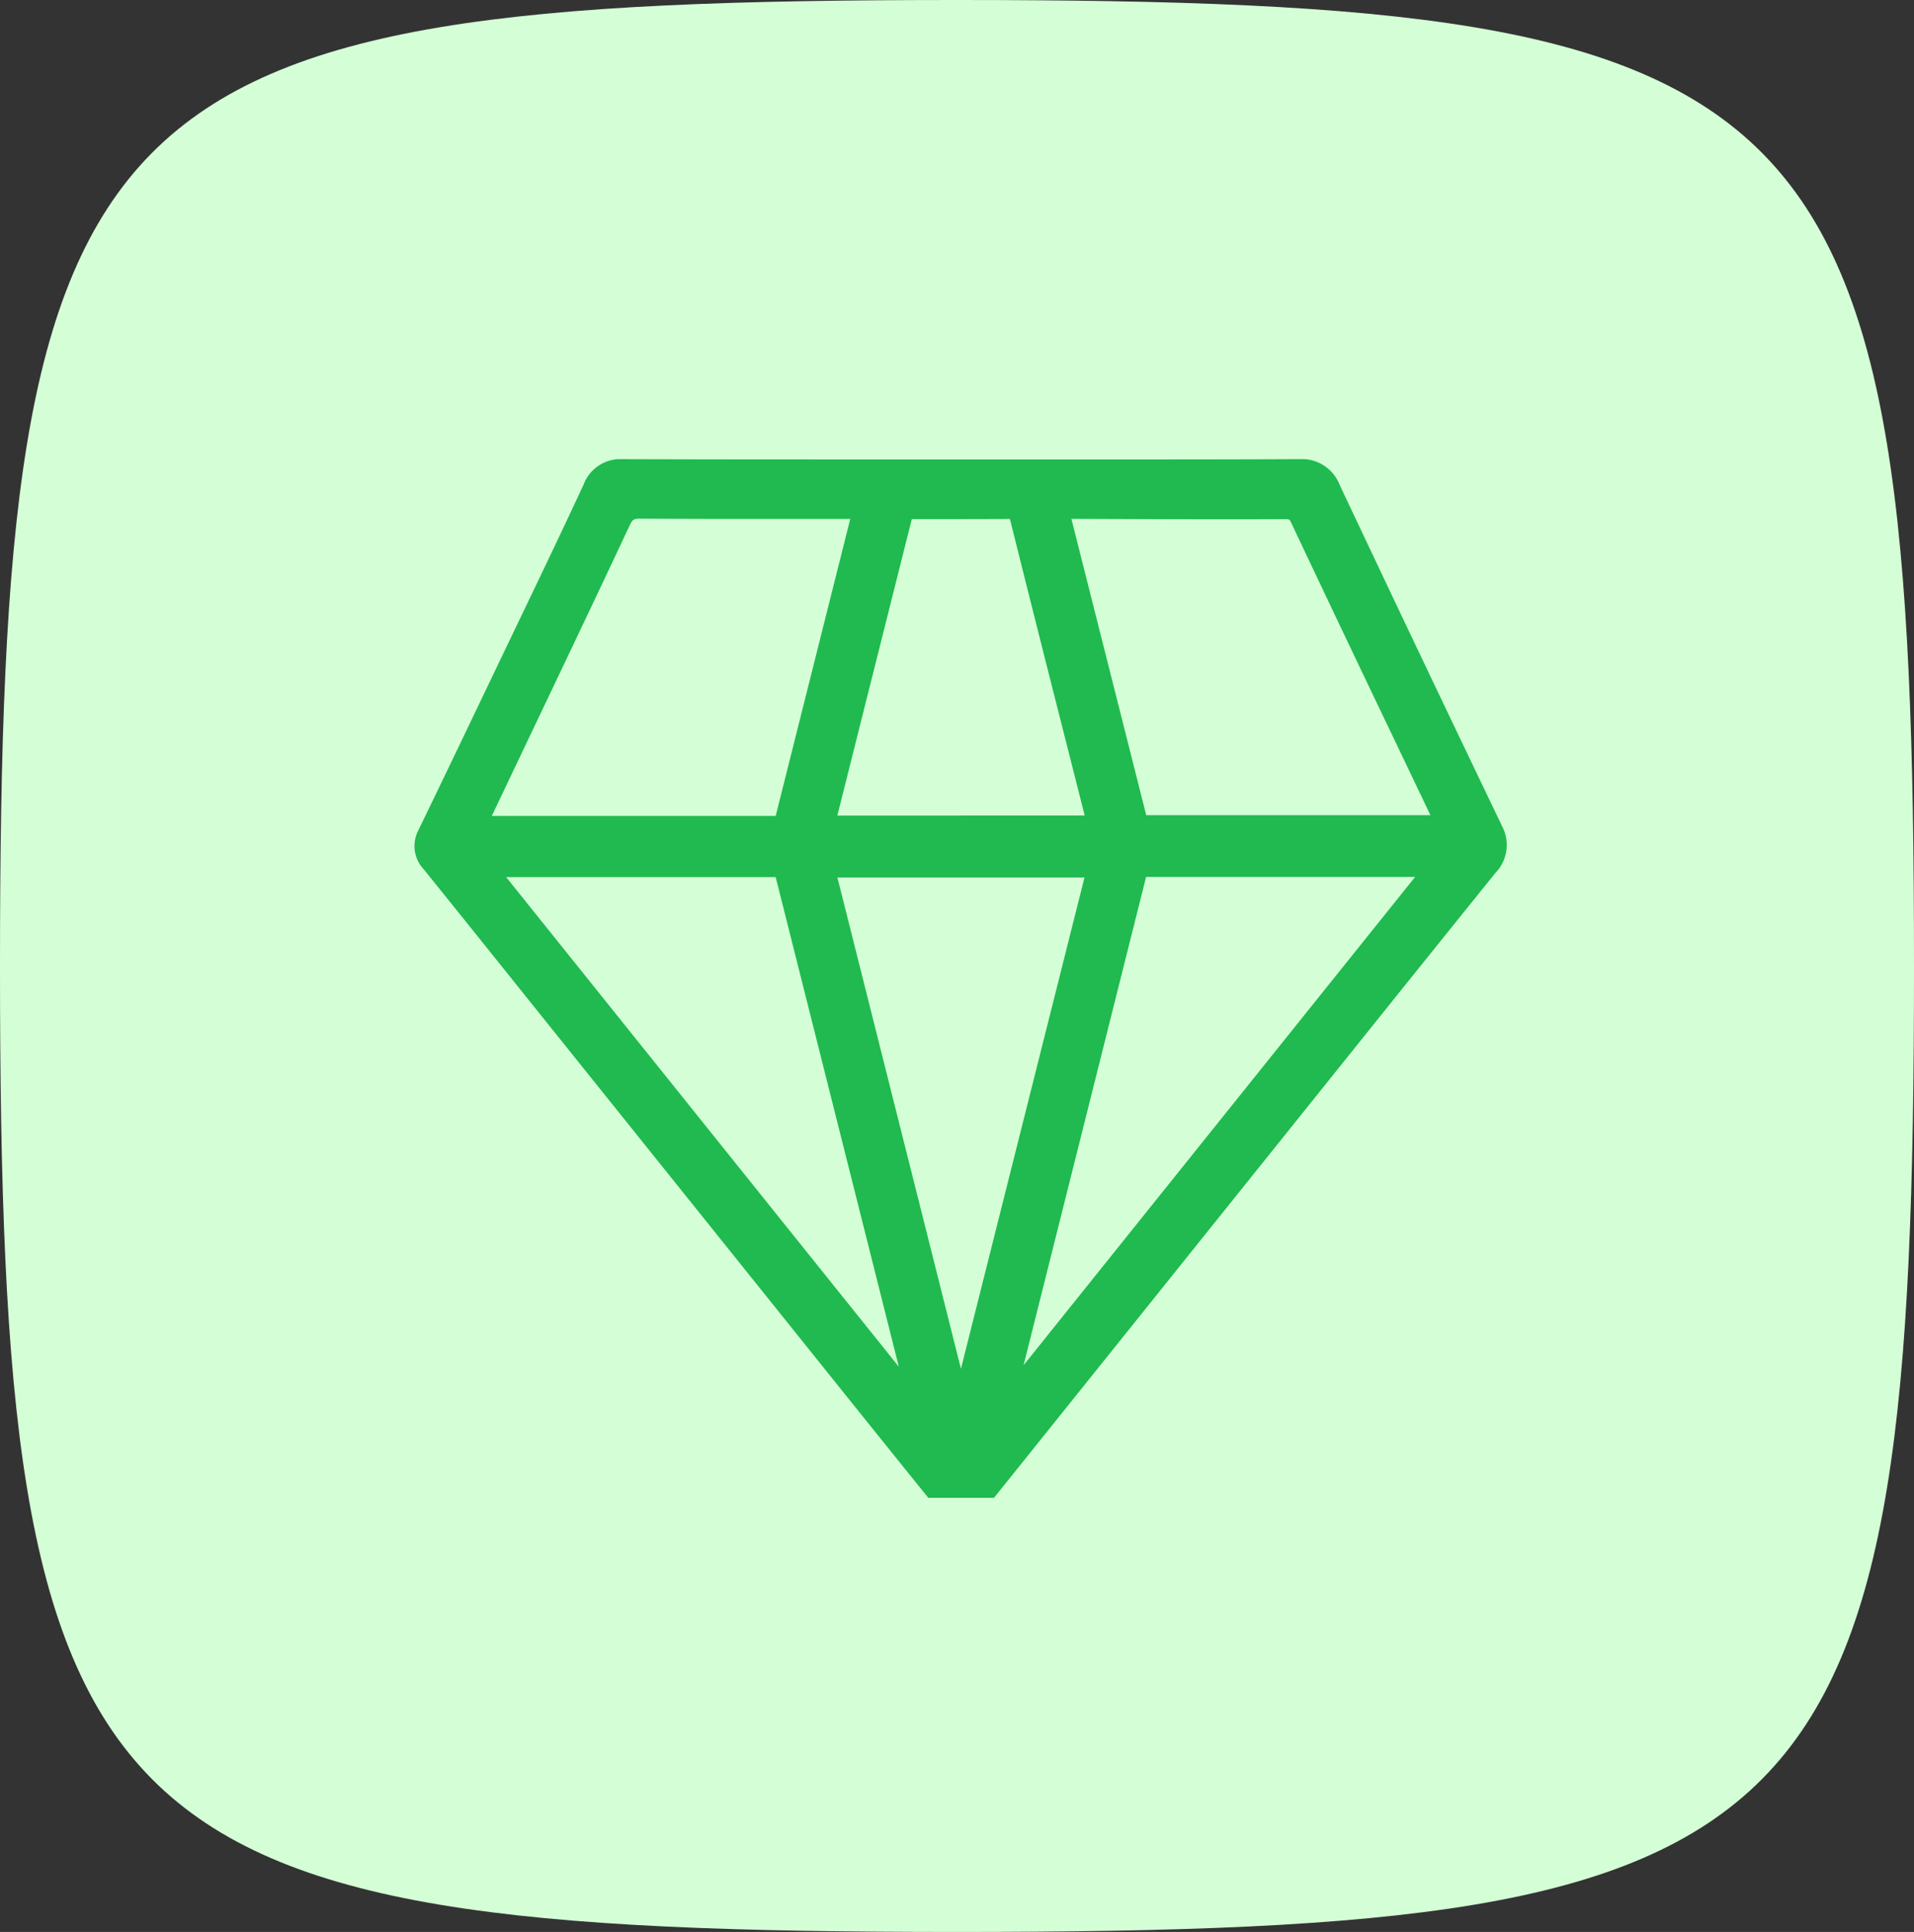 <?xml version="1.0" encoding="UTF-8"?> <svg xmlns="http://www.w3.org/2000/svg" xmlns:xlink="http://www.w3.org/1999/xlink" id="Group_22604" data-name="Group 22604" width="110" height="111.01" viewBox="0 0 110 111.01"><rect x="0" y="0" width="110" height="111.01" fill="#333333" stroke="none"/><defs><clipPath id="clip-path"><rect id="Rectangle_38" data-name="Rectangle 38" width="62.784" height="61.055" fill="#20ba50"></rect></clipPath></defs><path id="Path_16" data-name="Path 16" d="M0,55.505c0,50.54,4.92,55.505,55,55.505s55-4.965,55-55.505S105.08,0,55,0,0,4.965,0,55.505" transform="translate(0)" fill="#d4ffd6"></path><g id="Group_28" data-name="Group 28" transform="translate(23.814 25.01)"><g id="Group_27" data-name="Group 27" clip-path="url(#clip-path)"><g id="Group_26" data-name="Group 26" transform="translate(0 1.372)"><g id="Group_25" data-name="Group 25" clip-path="url(#clip-path)"><path id="Path_9" data-name="Path 9" d="M62.513,21.09C59.35,14.5,56.21,7.908,53.181,1.484A2.333,2.333,0,0,0,50.841,0h-.019c-4.951.021-9.986.018-14.853.017H26.786c-4.842,0-9.848,0-14.77-.016H12a2.262,2.262,0,0,0-2.274,1.46C8.6,3.885,7.428,6.336,6.29,8.707l-1.582,3.3c-1.465,3.063-2.98,6.231-4.487,9.336a1.95,1.95,0,0,0,.328,2.237q3.005,3.731,6,7.471l18.44,22.982q2.444,3.045,4.9,6.087a2.07,2.07,0,0,0,1.507.931h.018a2.128,2.128,0,0,0,1.535-.911c.055-.064.106-.131.157-.2L54.181,33.662q3.966-4.947,7.946-9.883a2.312,2.312,0,0,0,.386-2.689m-5,2.918-22.5,28.054,7.04-28.054Zm-19,.032-7.1,28.228-7.1-28.228ZM27.843,52.152,5.275,24.017h15.49ZM4.451,20.5l2.015-4.233c1.945-4.082,3.956-8.3,5.912-12.467.16-.341.246-.386.614-.381,2.877.019,5.8.018,8.629.016h3.43L20.766,20.5Zm19.858-.019L28.588,3.447c1.852,0,3.7,0,5.552-.008h.087q1.607,6.442,3.244,12.876l1.054,4.163Zm17.752-.023-4.3-17.026,3.04.011c3.027.011,6.157.023,9.236.006.262,0,.256,0,.394.29q3.018,6.385,6.07,12.754l1.893,3.965Z" transform="translate(0 0)" fill="#20ba50"></path></g></g></g></g></svg> 